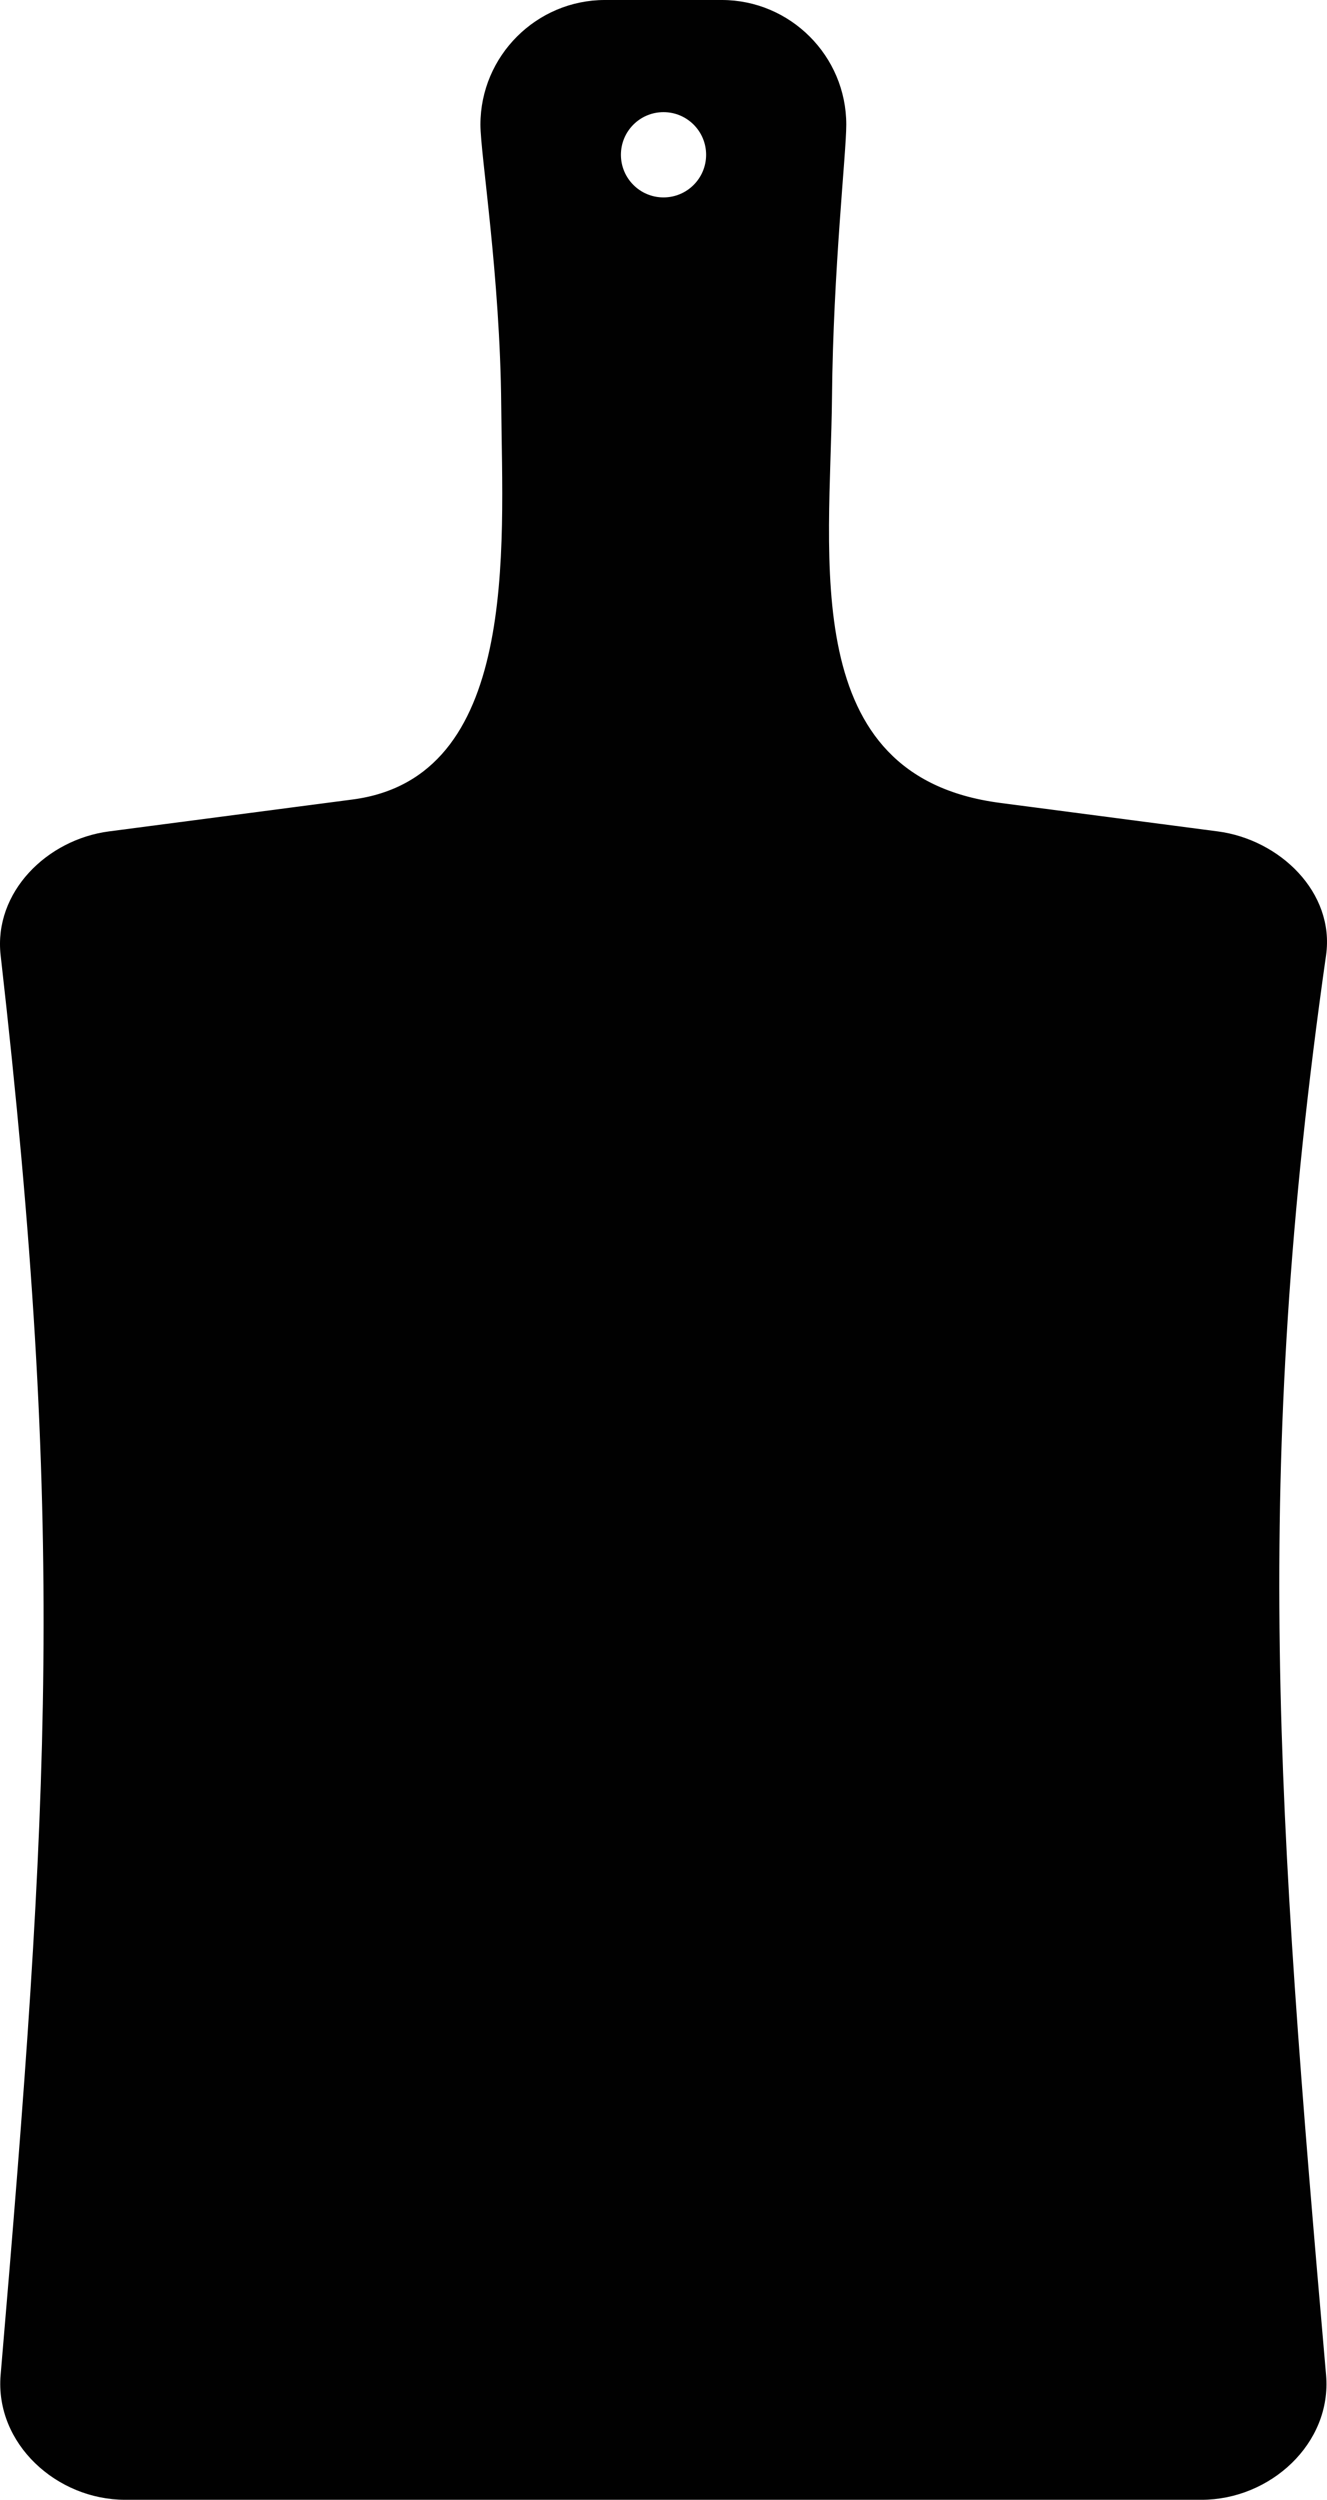<?xml version="1.0" encoding="utf-8"?>
<!-- Generator: Adobe Illustrator 17.0.0, SVG Export Plug-In . SVG Version: 6.00 Build 0)  -->
<!DOCTYPE svg PUBLIC "-//W3C//DTD SVG 1.1//EN" "http://www.w3.org/Graphics/SVG/1.1/DTD/svg11.dtd">
<svg version="1.1" id="Layer_1" xmlns="http://www.w3.org/2000/svg" xmlns:xlink="http://www.w3.org/1999/xlink" x="0px" y="0px"
	 width="150.868px" height="284.031px" viewBox="0 0 150.868 284.031" enable-background="new 0 0 150.868 284.031"
	 xml:space="preserve">
<path fill-rule="evenodd" clip-rule="evenodd" fill="#010101" stroke="#010101" stroke-width="0.567" stroke-miterlimit="22.926" d="
	M68.782,0.283h13.271c7.642,0,13.878,6.234,13.878,13.877c0,3.276-1.488,16.497-1.624,30.967
	c-0.169,18.271-4.055,43.317,19.329,46.376l24.766,3.242c6.951,0.908,13.068,6.82,12.077,13.761
	c-8.442,59.202-5.598,97.144,0,161.363c0.664,7.616-6.233,13.879-13.878,13.879H14.234c-7.643,0-14.527-6.263-13.88-13.879
	c5.562-65.247,7.401-96.29,0-161.363c-0.79-6.966,5.128-12.851,12.079-13.761l27.673-3.621
	c19.242-2.517,17.302-28.723,17.163-45.049c-0.124-14.764-2.365-28.581-2.365-31.915C54.904,6.517,61.139,0.283,68.782,0.283
	L68.782,0.283z M75.435,12.458c-2.832,0-5.126,2.296-5.126,5.128c0,2.832,2.294,5.128,5.126,5.128c2.834,0,5.128-2.296,5.128-5.128
	C80.562,14.754,78.268,12.458,75.435,12.458z"/>
</svg>
